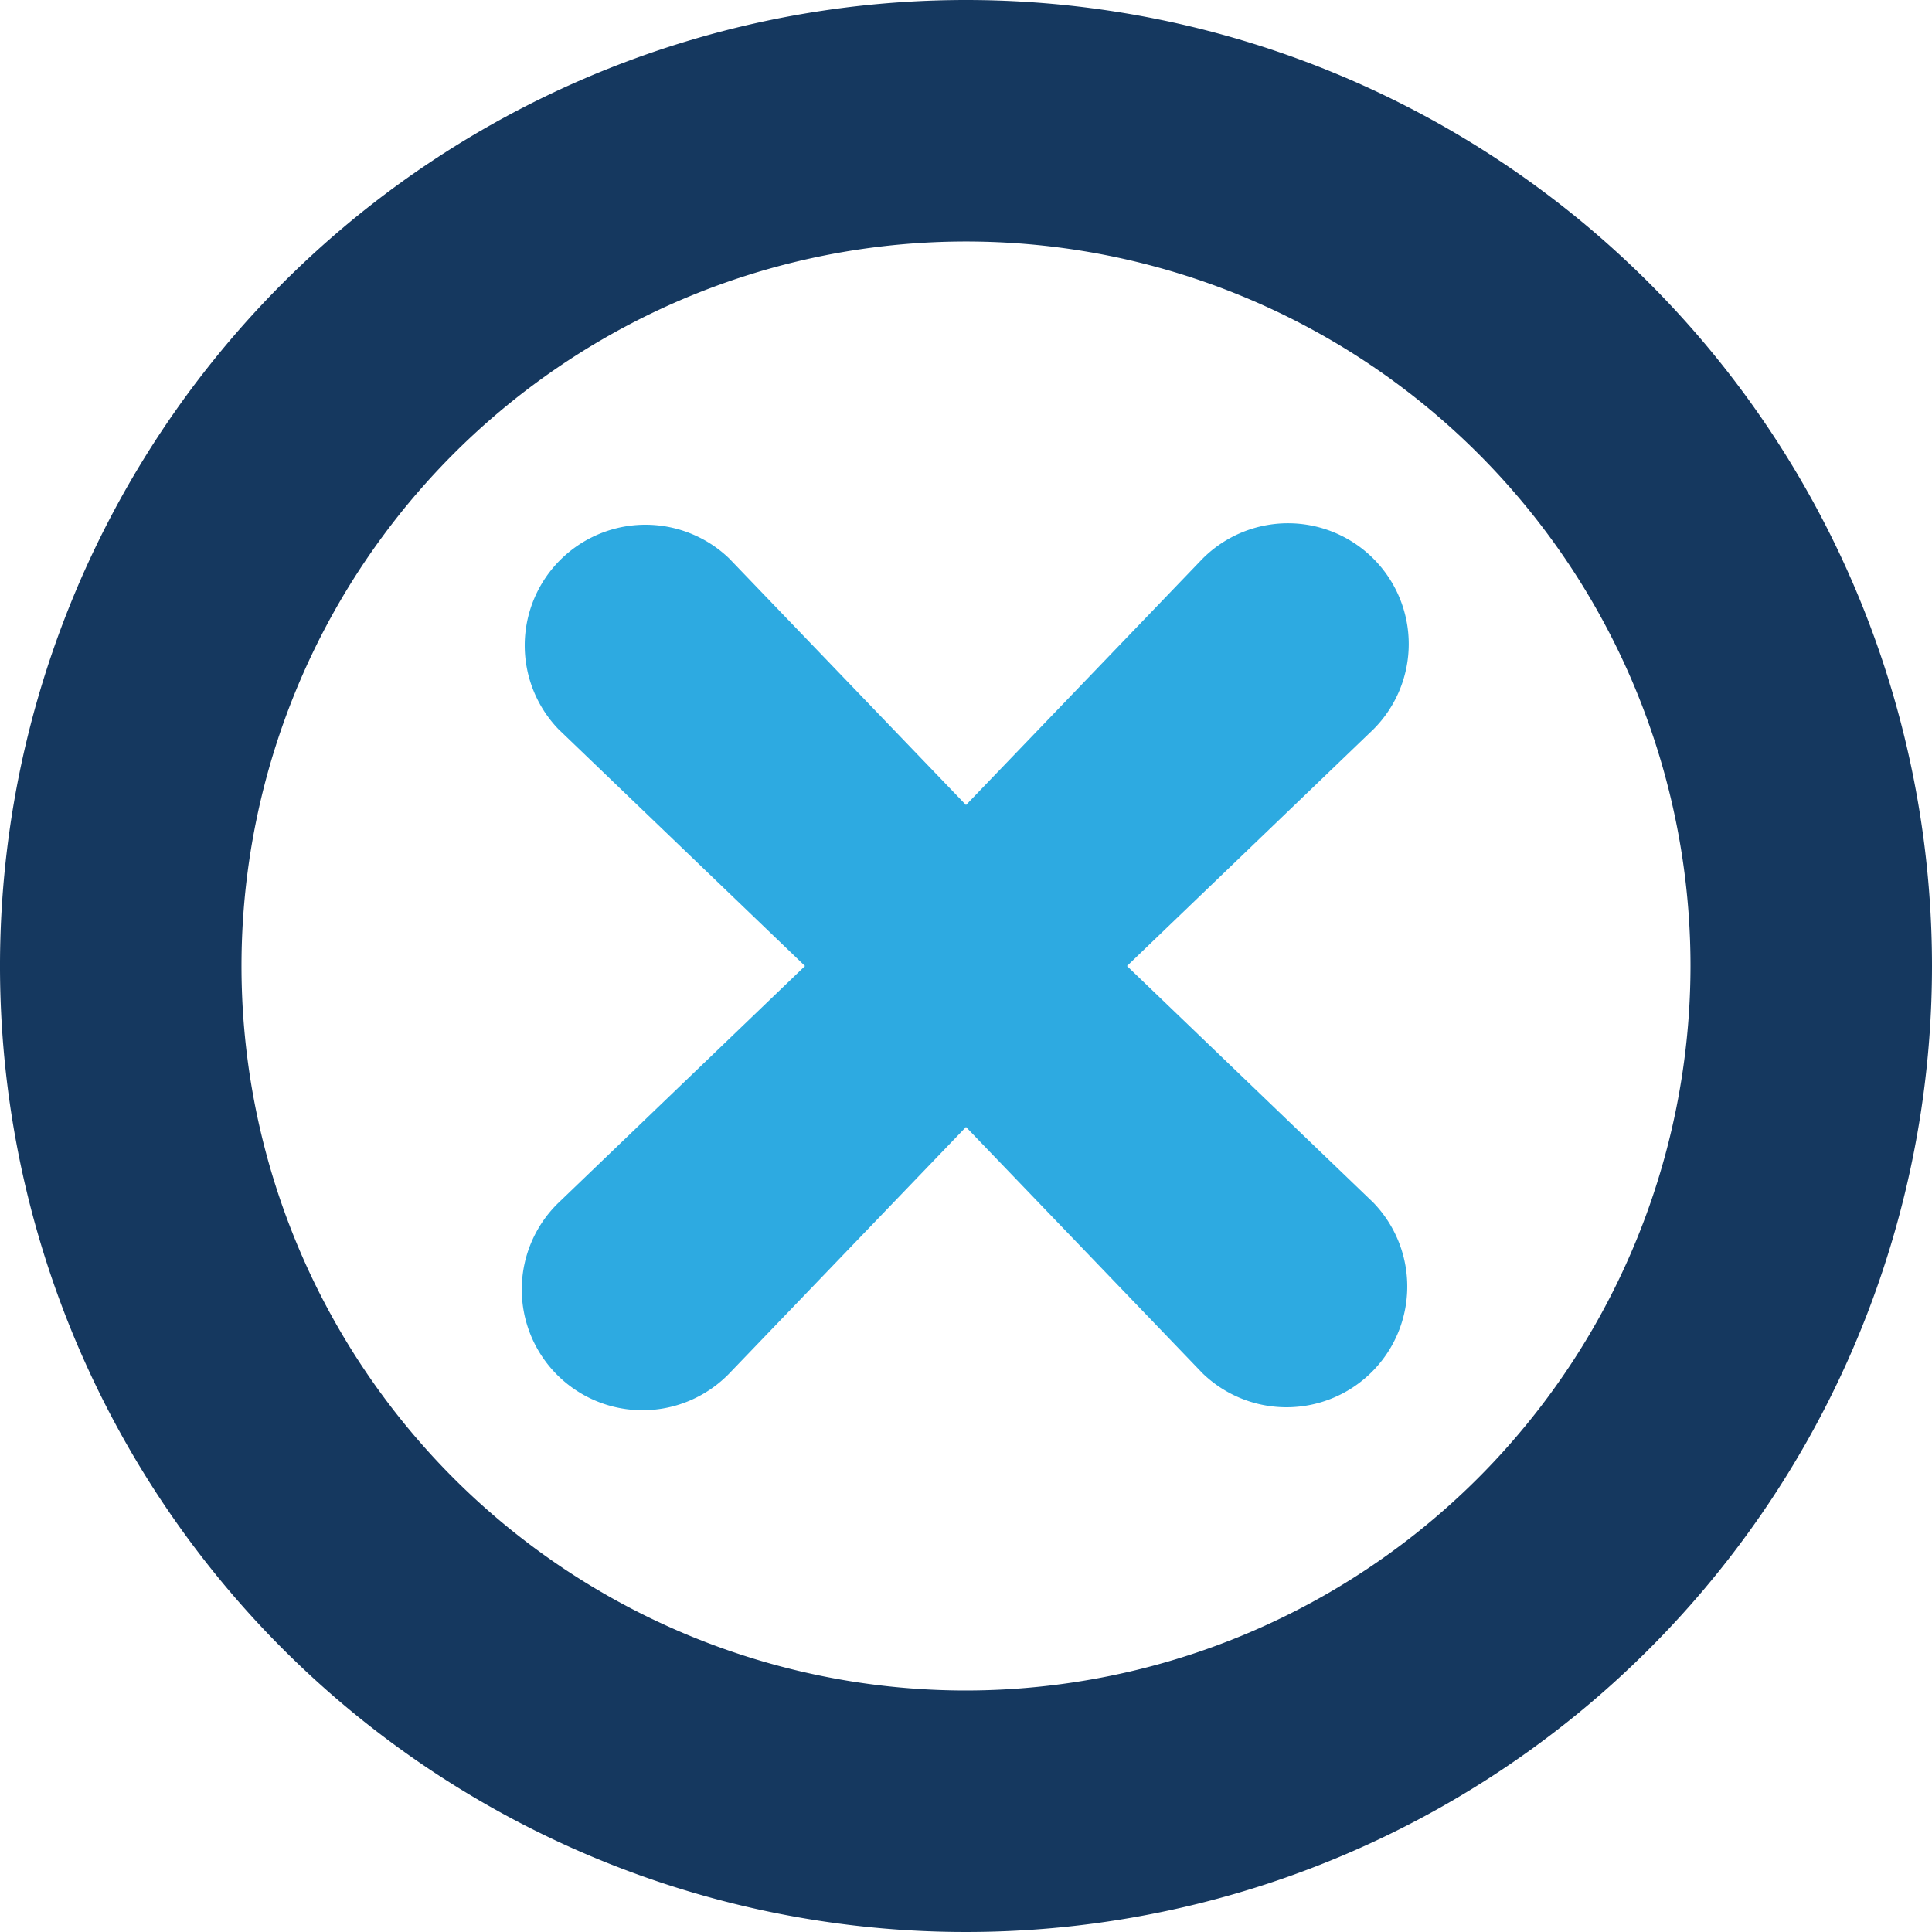 <svg xmlns="http://www.w3.org/2000/svg" viewBox="0 0 48 48"><defs><style>.cls-1{fill:#15385f;}.cls-2{fill:#2daae1;}</style></defs><title>Asset 2063</title><g id="Layer_2" data-name="Layer 2"><g id="Icons"><path class="cls-1" d="M24,0A24,24,0,1,0,48,24,24,24,0,0,0,24,0Zm0,42A18,18,0,1,1,42,24,18.02,18.02,0,0,1,24,42Z"/><path class="cls-2" d="M34.121,13.879a2.999,2.999,0,0,0-4.242,0L24,20l-5.879-6.121a3,3,0,0,0-4.242,4.242L20,24l-6.121,5.879a3,3,0,1,0,4.242,4.242L24,28l5.879,6.121a3,3,0,0,0,4.242-4.242L28,24l6.121-5.879A2.999,2.999,0,0,0,34.121,13.879Z"/></g></g></svg>